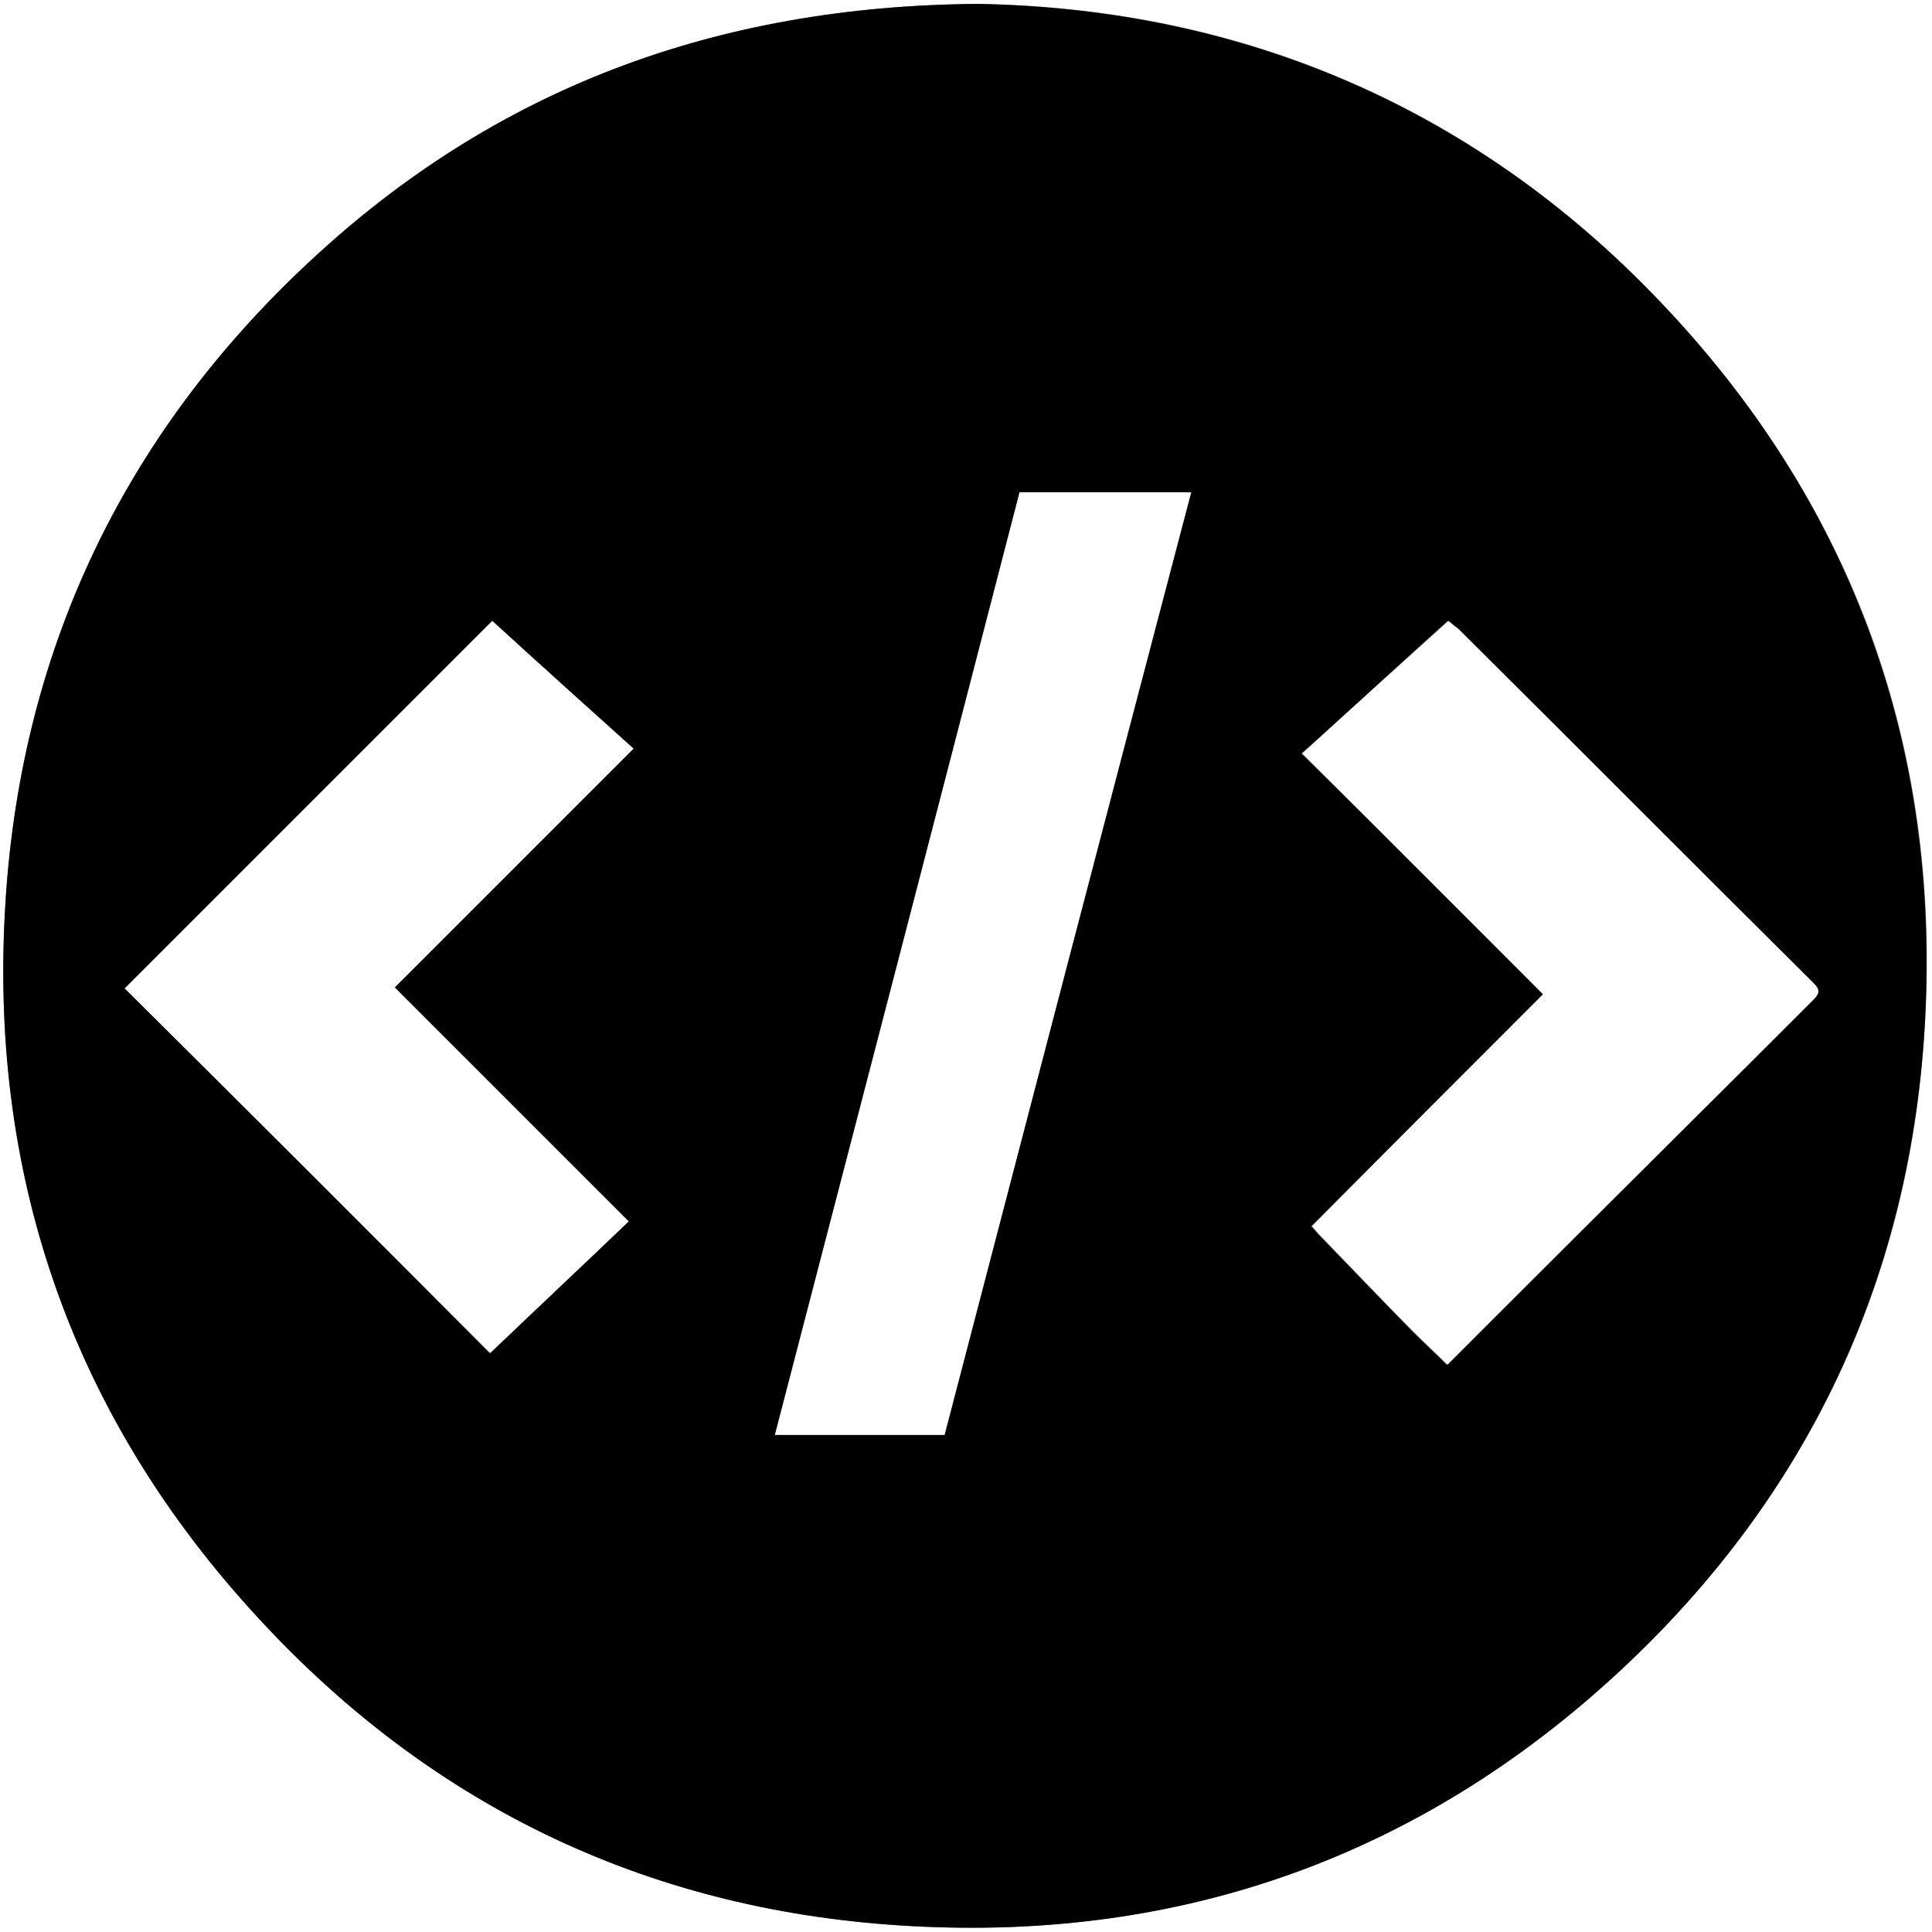 <?xml version="1.0" encoding="UTF-8" standalone="no"?>
<svg
   xmlns:dc="http://purl.org/dc/elements/1.1/"
   xmlns:cc="http://creativecommons.org/ns#"
   xmlns:rdf="http://www.w3.org/1999/02/22-rdf-syntax-ns#"
   xmlns:svg="http://www.w3.org/2000/svg"
   xmlns="http://www.w3.org/2000/svg"
   height="198.2"
   width="198.2"
   xml:space="preserve"
   viewBox="0 0 198.2 198.2"
   y="0px"
   x="0px"
   id="Layer_1"
   version="1.1"><rect x="0" y="0" width="198.2" height="198.2" fill="#808080" stroke="none"/><defs
     id="defs21" /><style
     id="style2"
     type="text/css">
	.st0{fill:#FFFFFF;}
</style><g
     transform="translate(-45.1,-108.2)"
     id="g16"><g
       id="g14"><path
         style="fill:#ffffff"
         id="path4"
         d="m 45.1,306.4 c 0,-66.1 0,-132.2 0,-198.2 66.1,0 132.2,0 198.2,0 0,66.1 0,132.2 0,198.2 -66,0 -132.1,0 -198.2,0 z M 145.4,108.6 c -27,0.2 -49.6,8.8 -68.4,26.3 -19.4,18 -30,40.5 -31.4,66.9 -1.5,27.7 7.2,52.1 26.1,72.5 18,19.5 40.5,30.1 67,31.5 27.7,1.5 52.1,-7.2 72.5,-26.1 19.4,-18 30.1,-40.5 31.4,-67 1.5,-27.7 -7.2,-52.1 -26.2,-72.5 -19.4,-20.9 -43.8,-31.2 -71,-31.6 z"
         class="st0" /><path
         id="path6"
         d="m 145.4,108.6 c 27.2,0.5 51.6,10.7 71,31.6 18.9,20.3 27.6,44.8 26.2,72.5 -1.4,26.5 -12,49 -31.4,67 -20.4,18.9 -44.8,27.6 -72.5,26.1 -26.5,-1.4 -49,-12 -67,-31.5 -18.9,-20.4 -27.6,-44.8 -26.1,-72.5 1.4,-26.4 12,-48.9 31.4,-66.9 18.8,-17.5 41.4,-26.1 68.4,-26.3 z m 58,101.6 c -8,8 -15.9,15.9 -23.8,23.8 0.3,0.3 0.6,0.7 0.9,1 3.2,3.3 6.3,6.5 9.5,9.8 1.1,1.1 2.3,2.2 3.5,3.4 2.2,-2.2 4.2,-4.3 6.3,-6.3 10.4,-10.4 20.8,-20.7 31.2,-31.1 0.6,-0.5 0.8,-1 0.1,-1.7 -12.2,-12.1 -24.3,-24.3 -36.5,-36.4 -0.2,-0.2 -0.5,-0.4 -1,-0.8 -5,4.5 -9.9,9.1 -15,13.6 8.5,8.3 16.6,16.4 24.8,24.7 z M 95.6,171.9 c -12.7,12.7 -25.2,25.2 -37.7,37.7 12.5,12.4 25.1,25 37.4,37.4 4.7,-4.4 9.4,-8.9 14.2,-13.5 -8,-8 -15.9,-15.9 -24,-24 8.2,-8.2 16.3,-16.3 24.5,-24.5 -4.8,-4.4 -9.7,-8.8 -14.4,-13.1 z m 46.4,83.5 c 8.4,-32.3 16.8,-64.4 25.3,-96.7 -5.9,0 -11.6,0 -17.6,0 -8.3,32.1 -16.7,64.4 -25.1,96.7 5.9,0 11.6,0 17.4,0 z" /><path
         style="fill:#ffffff"
         id="path8"
         d="m 203.4,210.2 c -8.3,-8.3 -16.4,-16.4 -24.7,-24.7 5,-4.6 10,-9.1 15,-13.6 0.5,0.4 0.7,0.6 1,0.8 12.2,12.1 24.3,24.3 36.5,36.4 0.7,0.7 0.5,1.1 -0.1,1.7 -10.4,10.4 -20.8,20.7 -31.2,31.1 -2,2 -4,4 -6.3,6.3 -1.2,-1.2 -2.4,-2.3 -3.5,-3.4 -3.2,-3.2 -6.3,-6.5 -9.5,-9.8 -0.3,-0.3 -0.6,-0.7 -0.9,-1 7.8,-7.9 15.7,-15.8 23.7,-23.8 z"
         class="st0" /><path
         style="fill:#ffffff"
         id="path10"
         d="m 95.6,171.9 c 4.7,4.3 9.6,8.7 14.5,13.1 -8.2,8.2 -16.3,16.3 -24.5,24.5 8.1,8.1 16,16 24,24 -4.8,4.6 -9.6,9.1 -14.2,13.5 -12.4,-12.4 -25,-25 -37.5,-37.4 12.5,-12.5 25,-25 37.7,-37.7 z"
         class="st0" /><path
         style="fill:#ffffff"
         id="path12"
         d="m 142,255.4 c -5.8,0 -11.5,0 -17.4,0 8.4,-32.3 16.8,-64.6 25.1,-96.7 6,0 11.7,0 17.6,0 -8.5,32.3 -16.9,64.5 -25.3,96.7 z"
         class="st0" /></g></g></svg>